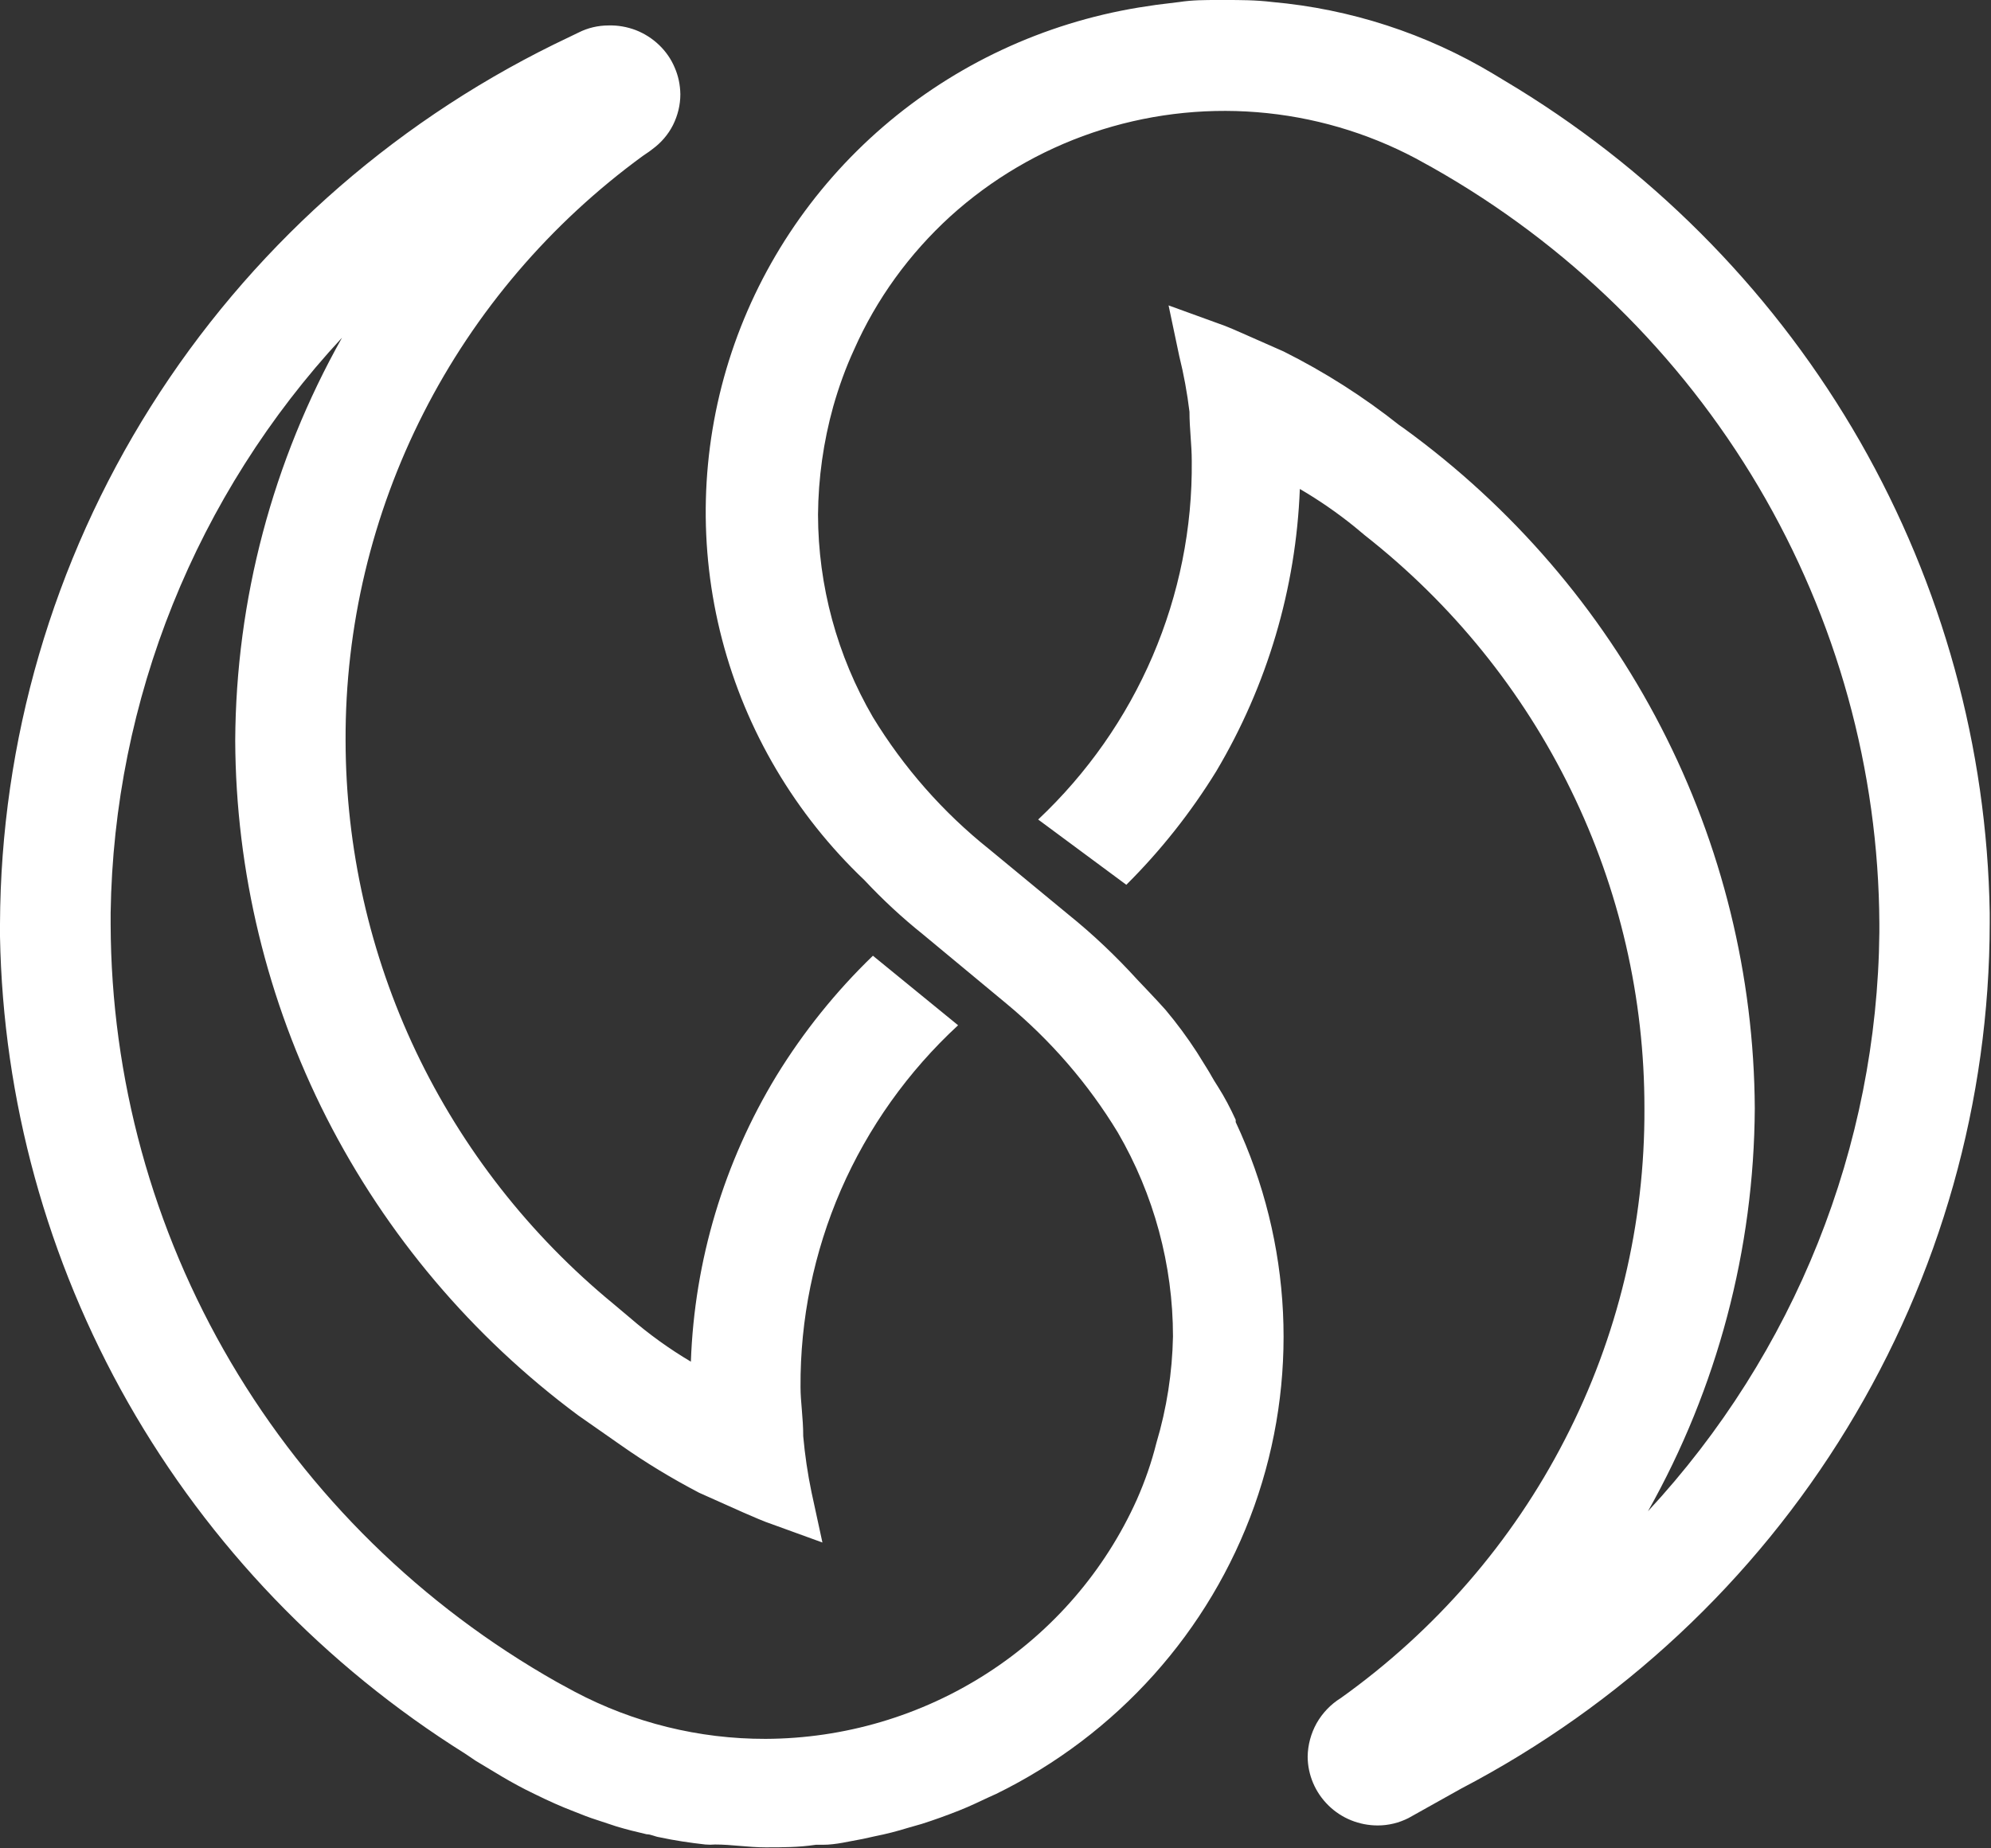 <svg xmlns="http://www.w3.org/2000/svg" fill="none" viewBox="0 0 14 13" height="13" width="14">
<rect x="0" y="0" width="14" height="13" fill="#333333" stroke="none"/>
<g clip-path="url(#clip0_8_91)">
<path fill="white" d="M10.673 0.624L10.501 0.52C10.028 0.236 9.496 0.063 8.945 0.014C8.828 0 8.724 0 8.612 0H8.564C8.473 0 8.385 0 8.294 0.014L8.131 0.034L8.006 0.053C7.34 0.163 6.718 0.453 6.21 0.891C5.701 1.33 5.326 1.899 5.126 2.535C4.926 3.172 4.909 3.851 5.077 4.496C5.245 5.141 5.592 5.728 6.078 6.19C6.206 6.327 6.343 6.454 6.489 6.571L7.077 7.059C7.387 7.316 7.652 7.622 7.86 7.965C8.114 8.402 8.248 8.897 8.248 9.4C8.243 9.654 8.204 9.906 8.131 10.15C8.097 10.286 8.051 10.418 7.994 10.547C7.77 11.046 7.404 11.471 6.941 11.769C6.477 12.068 5.936 12.228 5.383 12.23C4.915 12.231 4.455 12.117 4.042 11.899L3.917 11.831C2.965 11.293 2.174 10.517 1.623 9.581C1.072 8.645 0.781 7.582 0.778 6.5V6.42C0.8 4.921 1.379 3.481 2.405 2.375C1.917 3.243 1.659 4.217 1.654 5.209C1.658 6.13 1.878 7.038 2.296 7.861C2.715 8.684 3.32 9.401 4.066 9.955L4.365 10.164C4.541 10.288 4.725 10.399 4.916 10.499L5.227 10.638C5.297 10.668 5.367 10.7 5.436 10.723L5.783 10.849L5.706 10.494C5.679 10.364 5.66 10.234 5.648 10.102C5.648 9.971 5.629 9.861 5.629 9.756C5.626 9.279 5.723 8.807 5.913 8.369C6.104 7.931 6.385 7.536 6.737 7.211L6.138 6.722C5.877 6.974 5.649 7.258 5.46 7.566C5.09 8.175 4.883 8.867 4.858 9.577C4.706 9.487 4.562 9.383 4.428 9.267L4.314 9.171C3.725 8.687 3.251 8.081 2.925 7.396C2.6 6.711 2.431 5.964 2.43 5.207C2.427 4.408 2.615 3.619 2.978 2.905C3.341 2.191 3.87 1.571 4.521 1.096L4.565 1.066L4.586 1.05C4.648 1.005 4.698 0.947 4.732 0.88C4.766 0.812 4.784 0.738 4.784 0.663C4.783 0.598 4.77 0.534 4.744 0.475C4.719 0.415 4.681 0.361 4.634 0.316C4.587 0.271 4.532 0.236 4.471 0.212C4.41 0.189 4.345 0.177 4.279 0.179C4.206 0.179 4.133 0.196 4.068 0.229L3.896 0.312C2.73 0.886 1.748 1.768 1.06 2.86C0.372 3.952 0.005 5.212 0 6.498L0 6.587C0.021 7.737 0.331 8.863 0.901 9.866C1.472 10.869 2.285 11.716 3.269 12.333L3.29 12.347L3.343 12.383L3.476 12.463C3.548 12.507 3.62 12.548 3.696 12.587L3.761 12.619C3.854 12.665 3.947 12.707 4.042 12.743C4.094 12.764 4.145 12.784 4.196 12.8L4.335 12.846C4.405 12.867 4.477 12.885 4.547 12.901C4.577 12.901 4.607 12.918 4.637 12.922C4.744 12.945 4.852 12.961 4.96 12.973C4.983 12.975 5.005 12.975 5.028 12.973C5.146 12.973 5.26 12.993 5.383 12.993C5.506 12.993 5.615 12.993 5.736 12.975H5.785C5.88 12.975 5.973 12.95 6.066 12.934L6.152 12.915C6.233 12.899 6.31 12.879 6.384 12.856L6.482 12.828C6.57 12.8 6.658 12.768 6.744 12.734C6.83 12.7 6.884 12.672 6.954 12.64L7.005 12.617C7.854 12.201 8.505 11.475 8.82 10.592C9.134 9.71 9.087 8.741 8.689 7.892V7.876C8.652 7.795 8.61 7.715 8.566 7.646C8.522 7.578 8.515 7.559 8.489 7.518L8.415 7.399C8.348 7.296 8.275 7.197 8.196 7.103C8.15 7.05 7.997 6.89 7.997 6.89C7.847 6.725 7.685 6.571 7.511 6.431L6.956 5.973C6.63 5.713 6.354 5.398 6.138 5.044C5.886 4.611 5.753 4.12 5.752 3.62C5.754 3.363 5.79 3.107 5.859 2.859C5.898 2.722 5.946 2.588 6.006 2.458C6.163 2.103 6.394 1.785 6.682 1.522C6.971 1.26 7.312 1.059 7.683 0.933C8.054 0.807 8.447 0.758 8.838 0.789C9.229 0.82 9.61 0.931 9.955 1.114L10.071 1.178C11.022 1.715 11.813 2.489 12.365 3.423C12.916 4.356 13.21 5.417 13.215 6.498V6.557C13.2 8.066 12.62 9.516 11.588 10.629C12.076 9.762 12.334 8.787 12.339 7.795C12.334 6.864 12.109 5.946 11.68 5.115C11.252 4.285 10.632 3.565 9.872 3.013L9.839 2.99C9.587 2.79 9.314 2.616 9.026 2.472L8.77 2.359C8.701 2.329 8.633 2.297 8.564 2.274L8.217 2.148L8.292 2.504C8.324 2.633 8.348 2.764 8.364 2.896C8.364 3.017 8.38 3.125 8.38 3.242C8.385 3.713 8.291 4.18 8.105 4.614C7.919 5.048 7.645 5.439 7.3 5.764L7.92 6.223C8.162 5.982 8.374 5.714 8.552 5.425C8.911 4.821 9.113 4.139 9.14 3.439C9.275 3.518 9.404 3.607 9.525 3.705L9.597 3.765C10.211 4.247 10.707 4.86 11.047 5.558C11.388 6.256 11.564 7.021 11.563 7.795C11.567 8.605 11.376 9.403 11.004 10.124C10.633 10.846 10.092 11.469 9.428 11.943C9.357 11.987 9.299 12.048 9.258 12.12C9.218 12.192 9.196 12.273 9.195 12.356C9.196 12.484 9.248 12.607 9.341 12.698C9.433 12.789 9.558 12.839 9.688 12.839C9.763 12.839 9.837 12.821 9.904 12.787L10.274 12.58C11.395 11.994 12.334 11.118 12.988 10.045C13.643 8.972 13.99 7.743 13.991 6.491V6.42C13.972 5.257 13.658 4.118 13.079 3.105C12.499 2.093 11.672 1.24 10.673 0.624Z"></path>
</g>
<defs>
<clipPath id="clip0_8_91">
<rect fill="white" height="13" width="14"></rect>
</clipPath>
</defs>
</svg>
